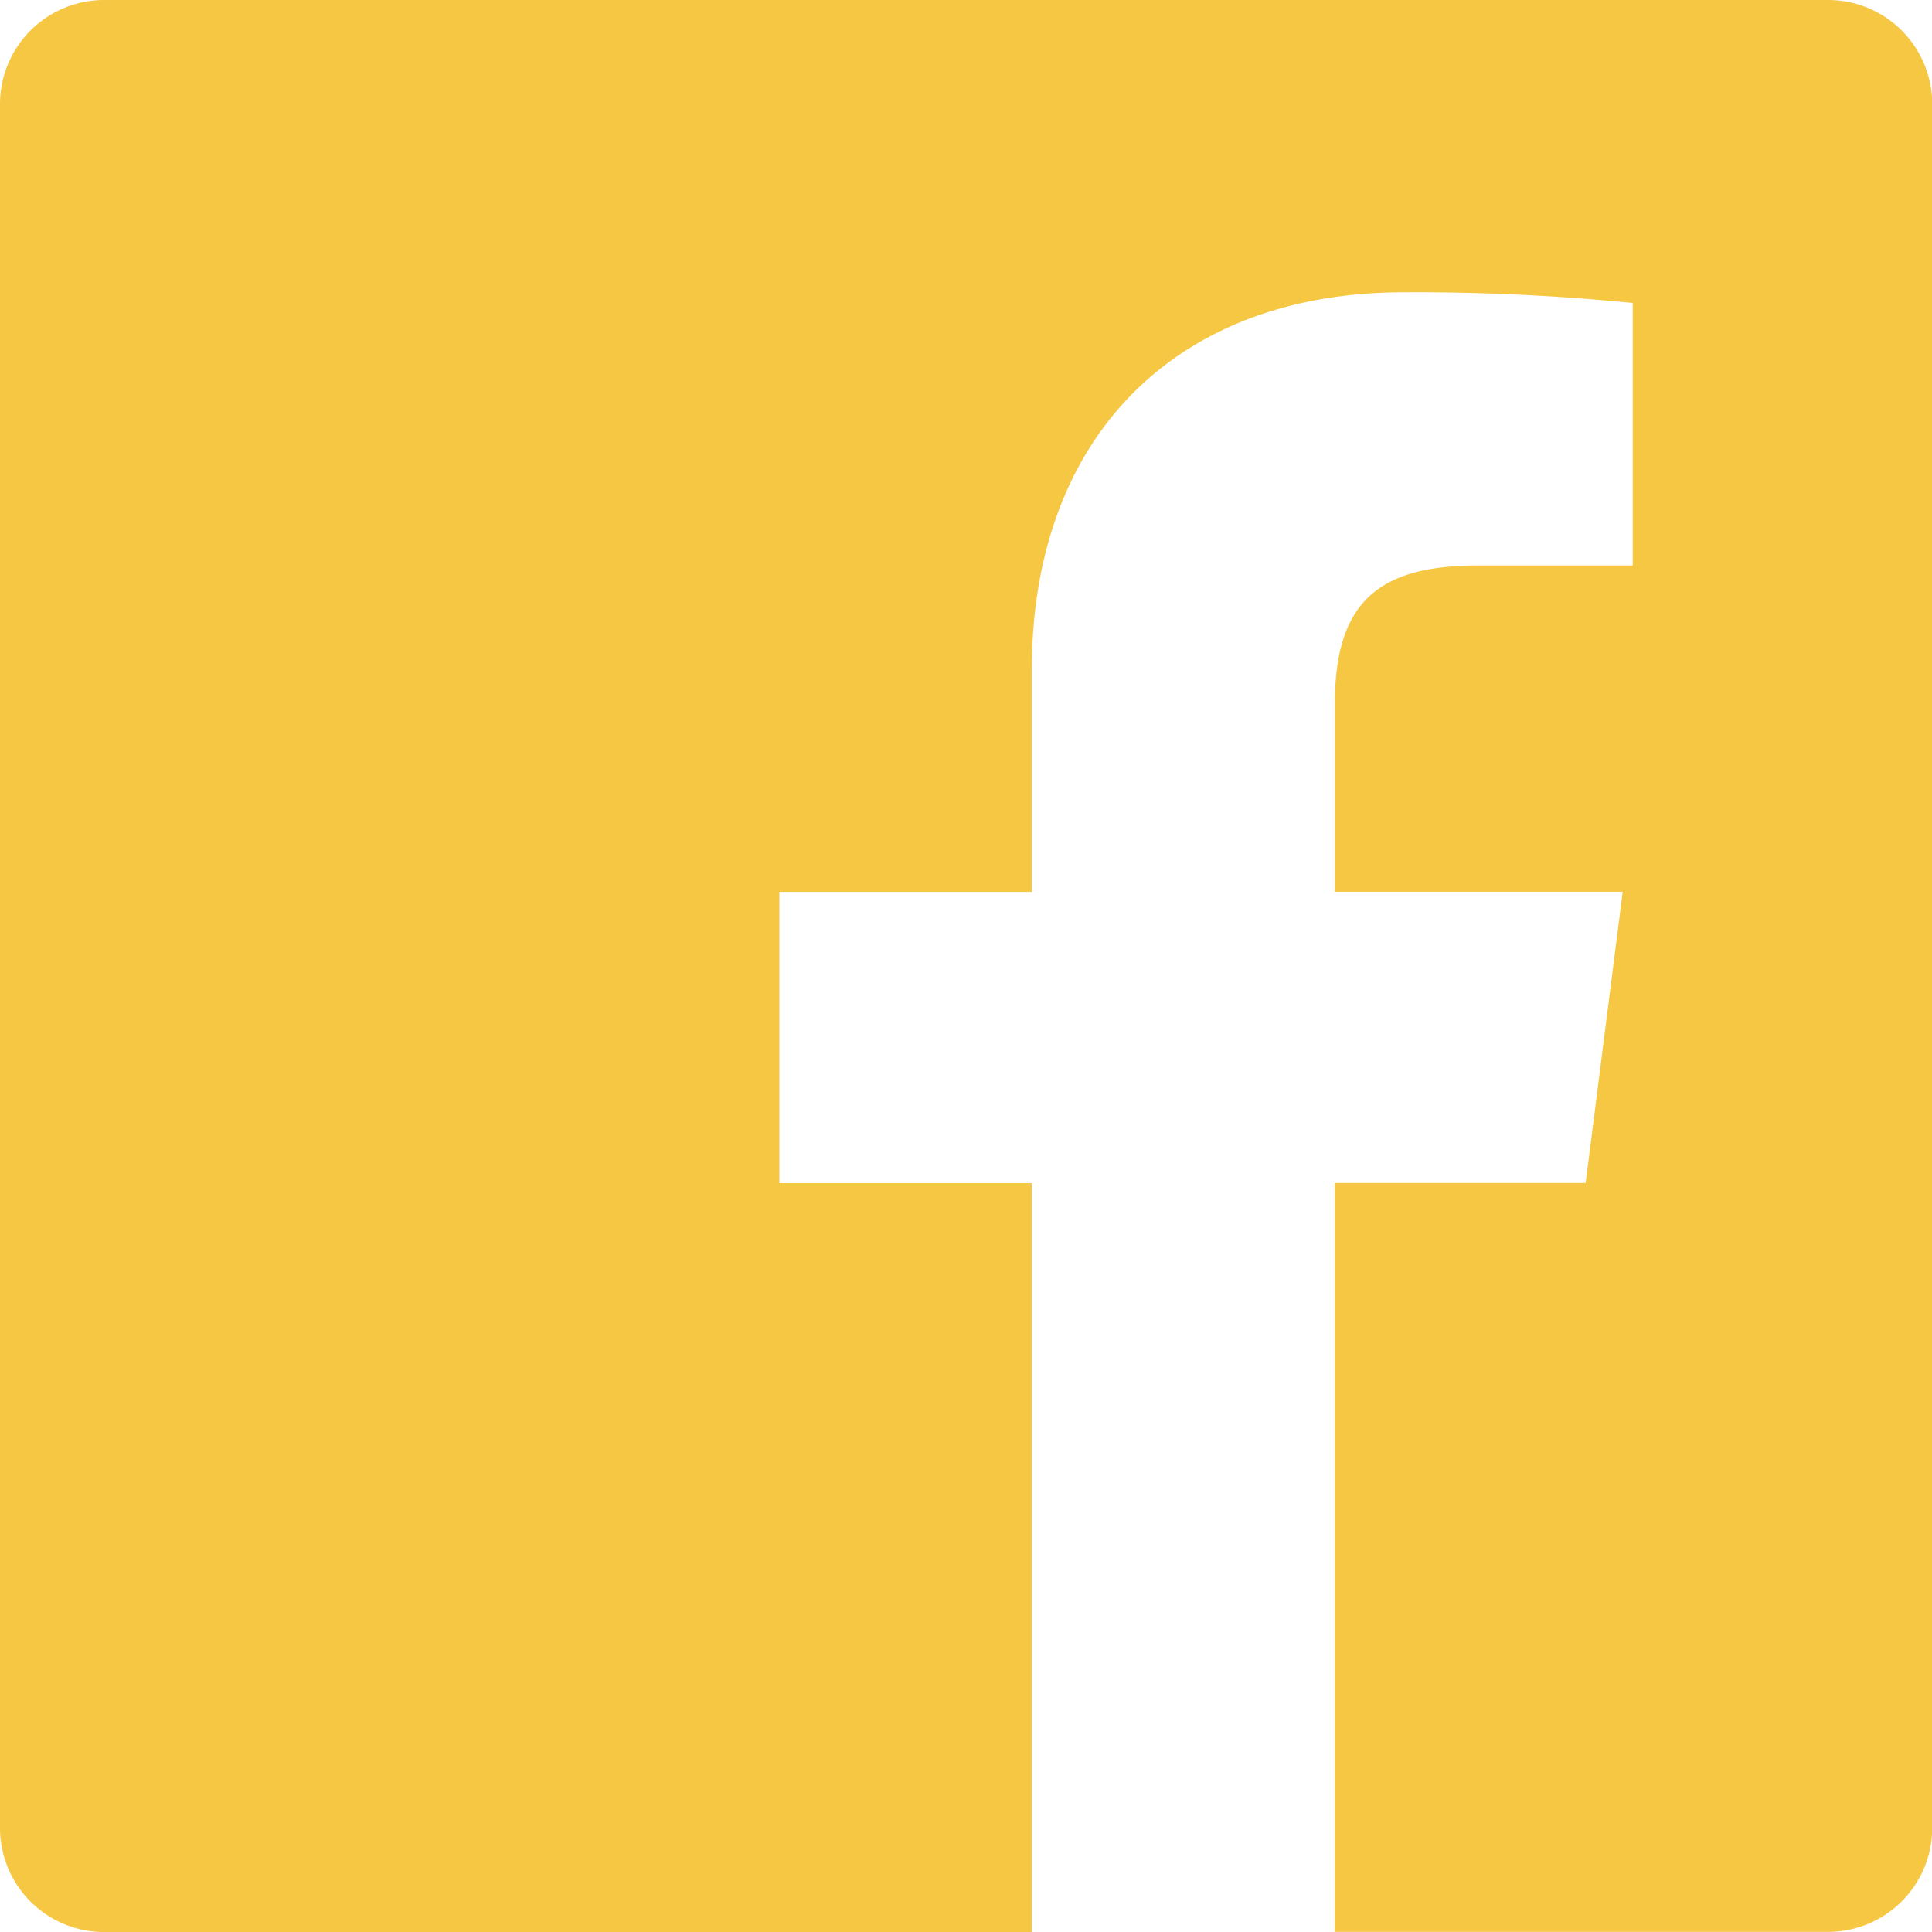 <svg xmlns="http://www.w3.org/2000/svg" width="43.12" height="43.122" viewBox="0 0 43.12 43.122">
  <g>
    <path d="M568.937,235.293H530.475a2.324,2.324,0,0,0-2.329,2.329v38.463a2.323,2.323,0,0,0,2.329,2.329h20.7V261.7h-5.634v-6.5h5.634v-4.957c0-5.2,3.222-8.426,8.3-8.426a49.226,49.226,0,0,1,5.112.238v5.859h-3.442c-2.181,0-3.206.768-3.206,3.082v4.2h6.424l-.827,6.5h-5.6v16.714h11.006a2.323,2.323,0,0,0,2.329-2.329V237.622A2.324,2.324,0,0,0,568.937,235.293Z" transform="translate(-528.146 -235.293)" fill="#F6C743"/>
  </g>
</svg>
